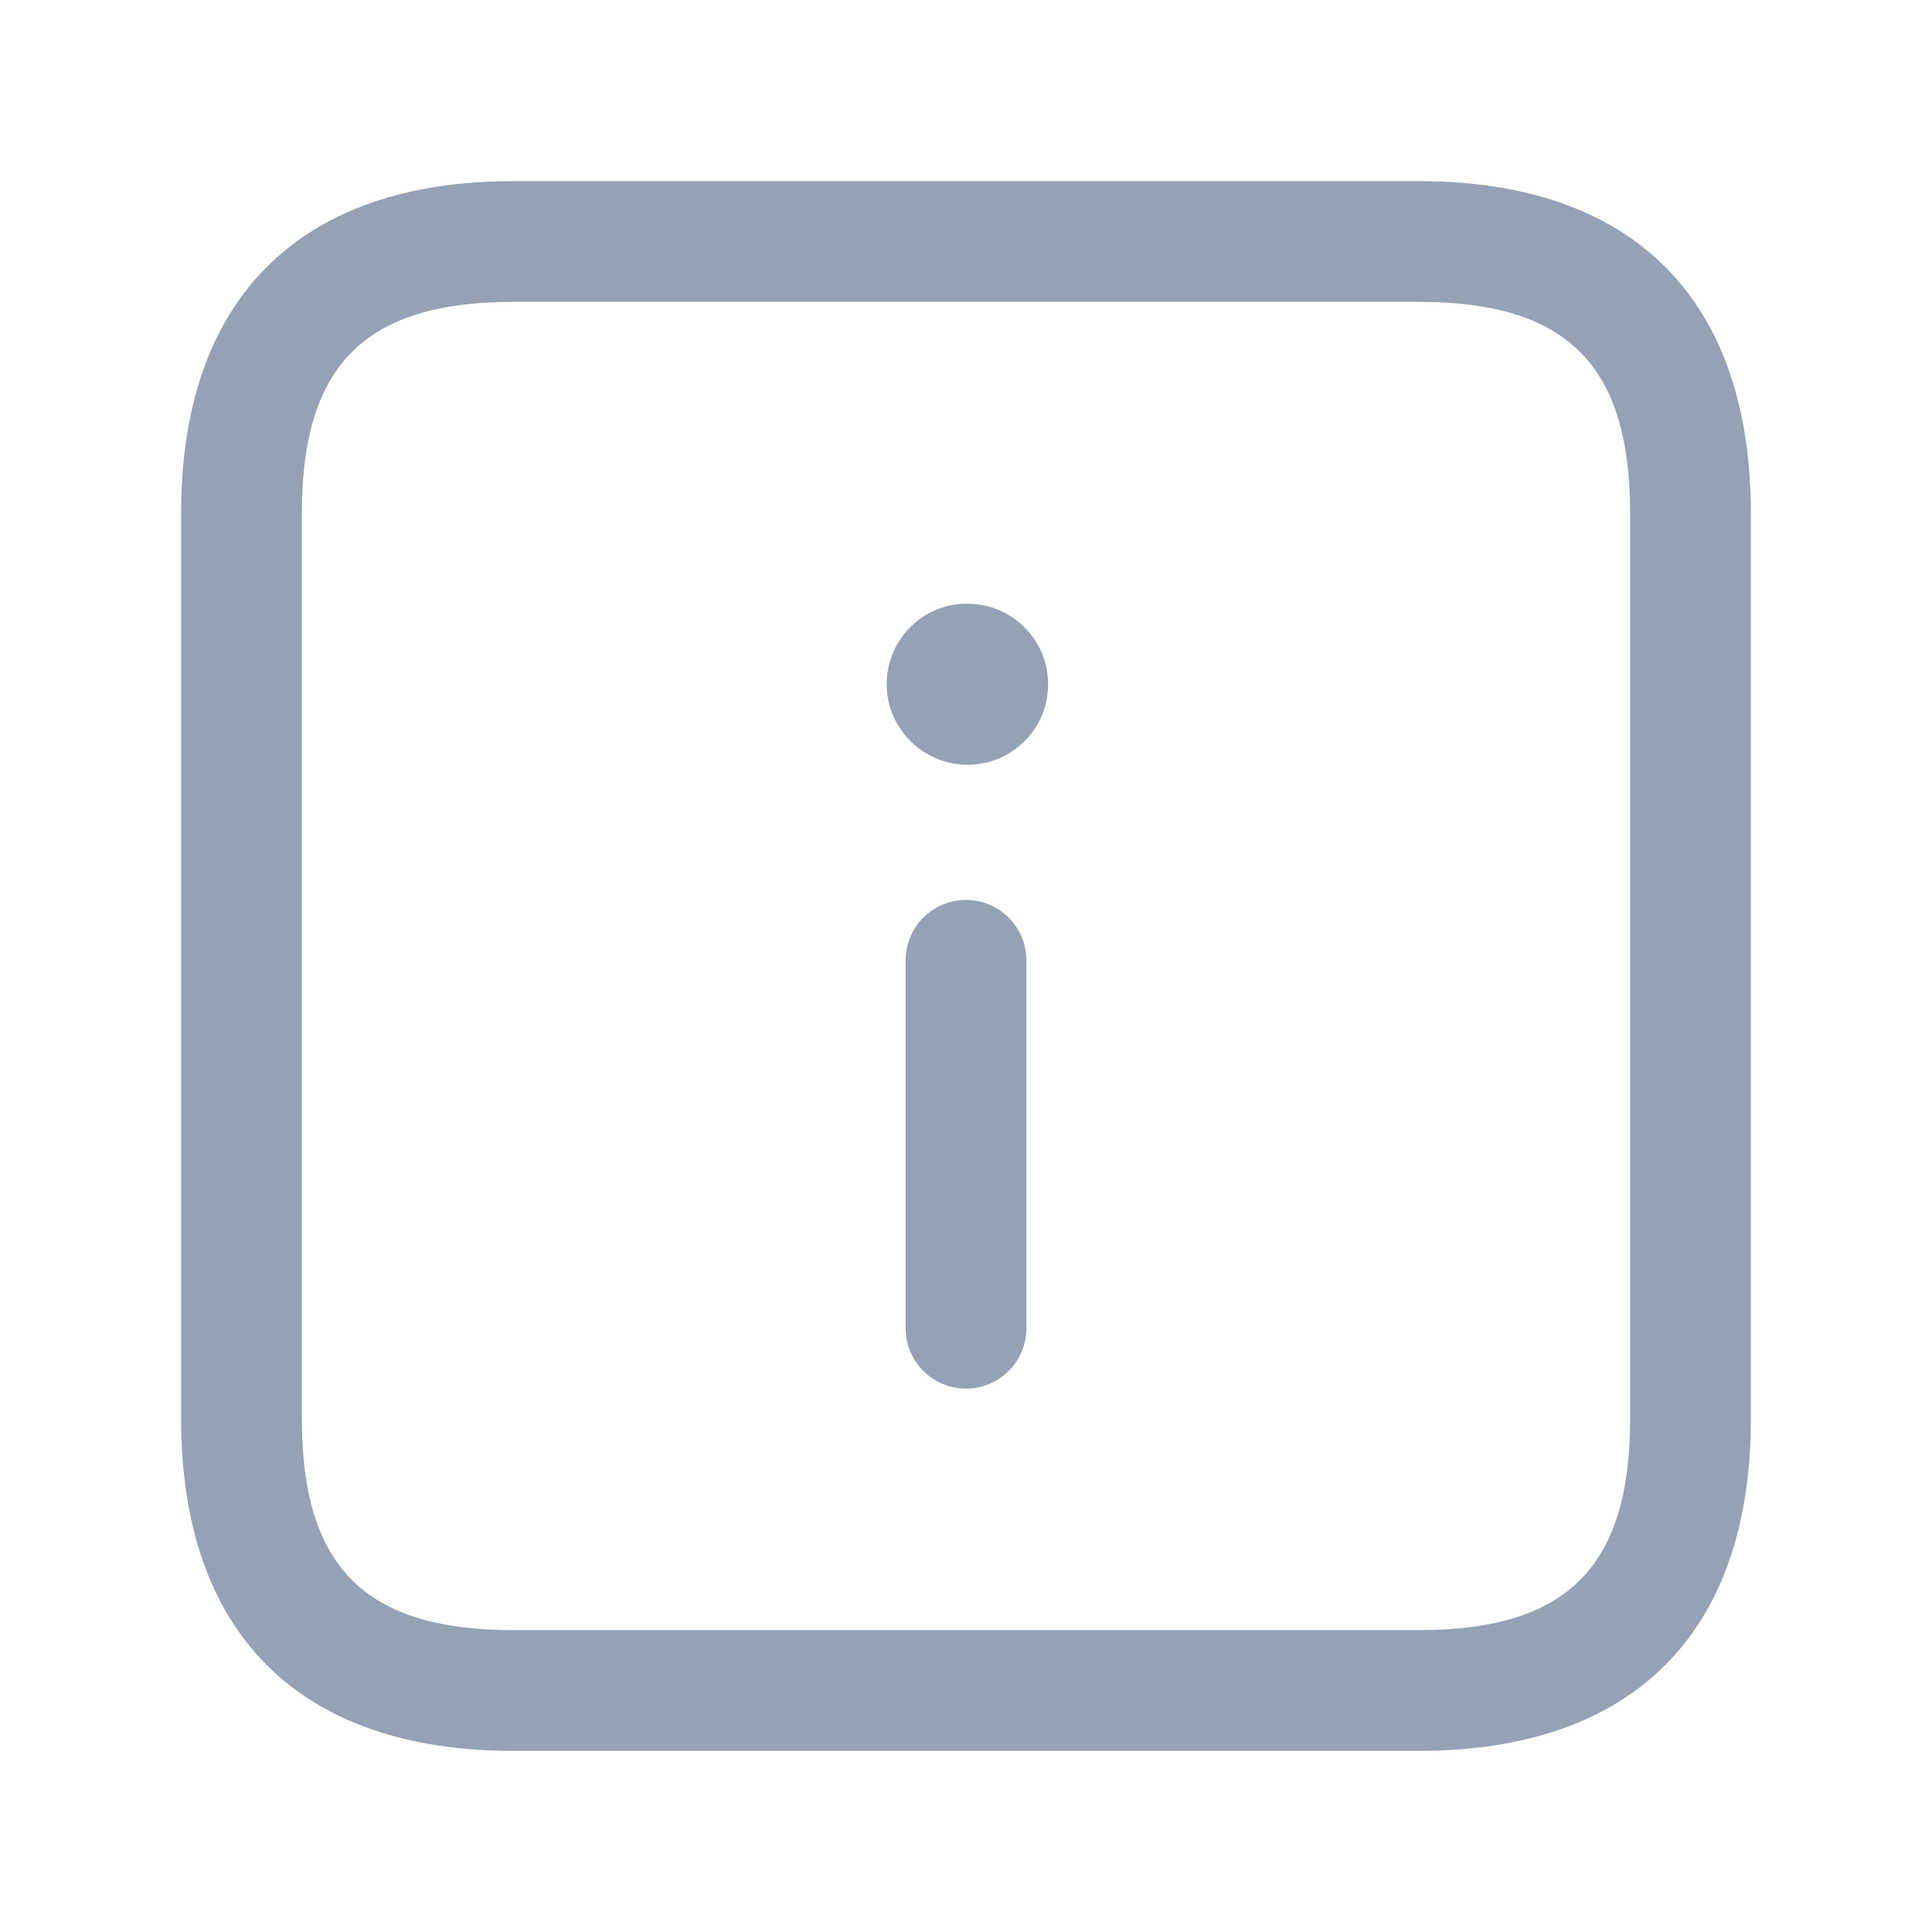 <svg width="20" height="20" viewBox="0 0 20 20" fill="none" xmlns="http://www.w3.org/2000/svg">
<path d="M14.688 18.125H5.312C3.096 18.125 1.875 16.904 1.875 14.688V5.312C1.875 3.096 3.096 1.875 5.312 1.875H14.688C16.904 1.875 18.125 3.096 18.125 5.312V14.688C18.125 16.904 16.904 18.125 14.688 18.125ZM5.312 3.125C3.779 3.125 3.125 3.779 3.125 5.312V14.688C3.125 16.221 3.779 16.875 5.312 16.875H14.688C16.221 16.875 16.875 16.221 16.875 14.688V5.312C16.875 3.779 16.221 3.125 14.688 3.125H5.312ZM10.625 13.75V9.941C10.625 9.596 10.345 9.316 10 9.316C9.655 9.316 9.375 9.596 9.375 9.941V13.75C9.375 14.095 9.655 14.375 10 14.375C10.345 14.375 10.625 14.095 10.625 13.75ZM10.85 7.083C10.85 6.623 10.477 6.25 10.017 6.25H10.008C9.548 6.25 9.179 6.623 9.179 7.083C9.179 7.543 9.557 7.917 10.017 7.917C10.477 7.917 10.85 7.543 10.85 7.083Z" fill="#95A1B5"/>
</svg>
